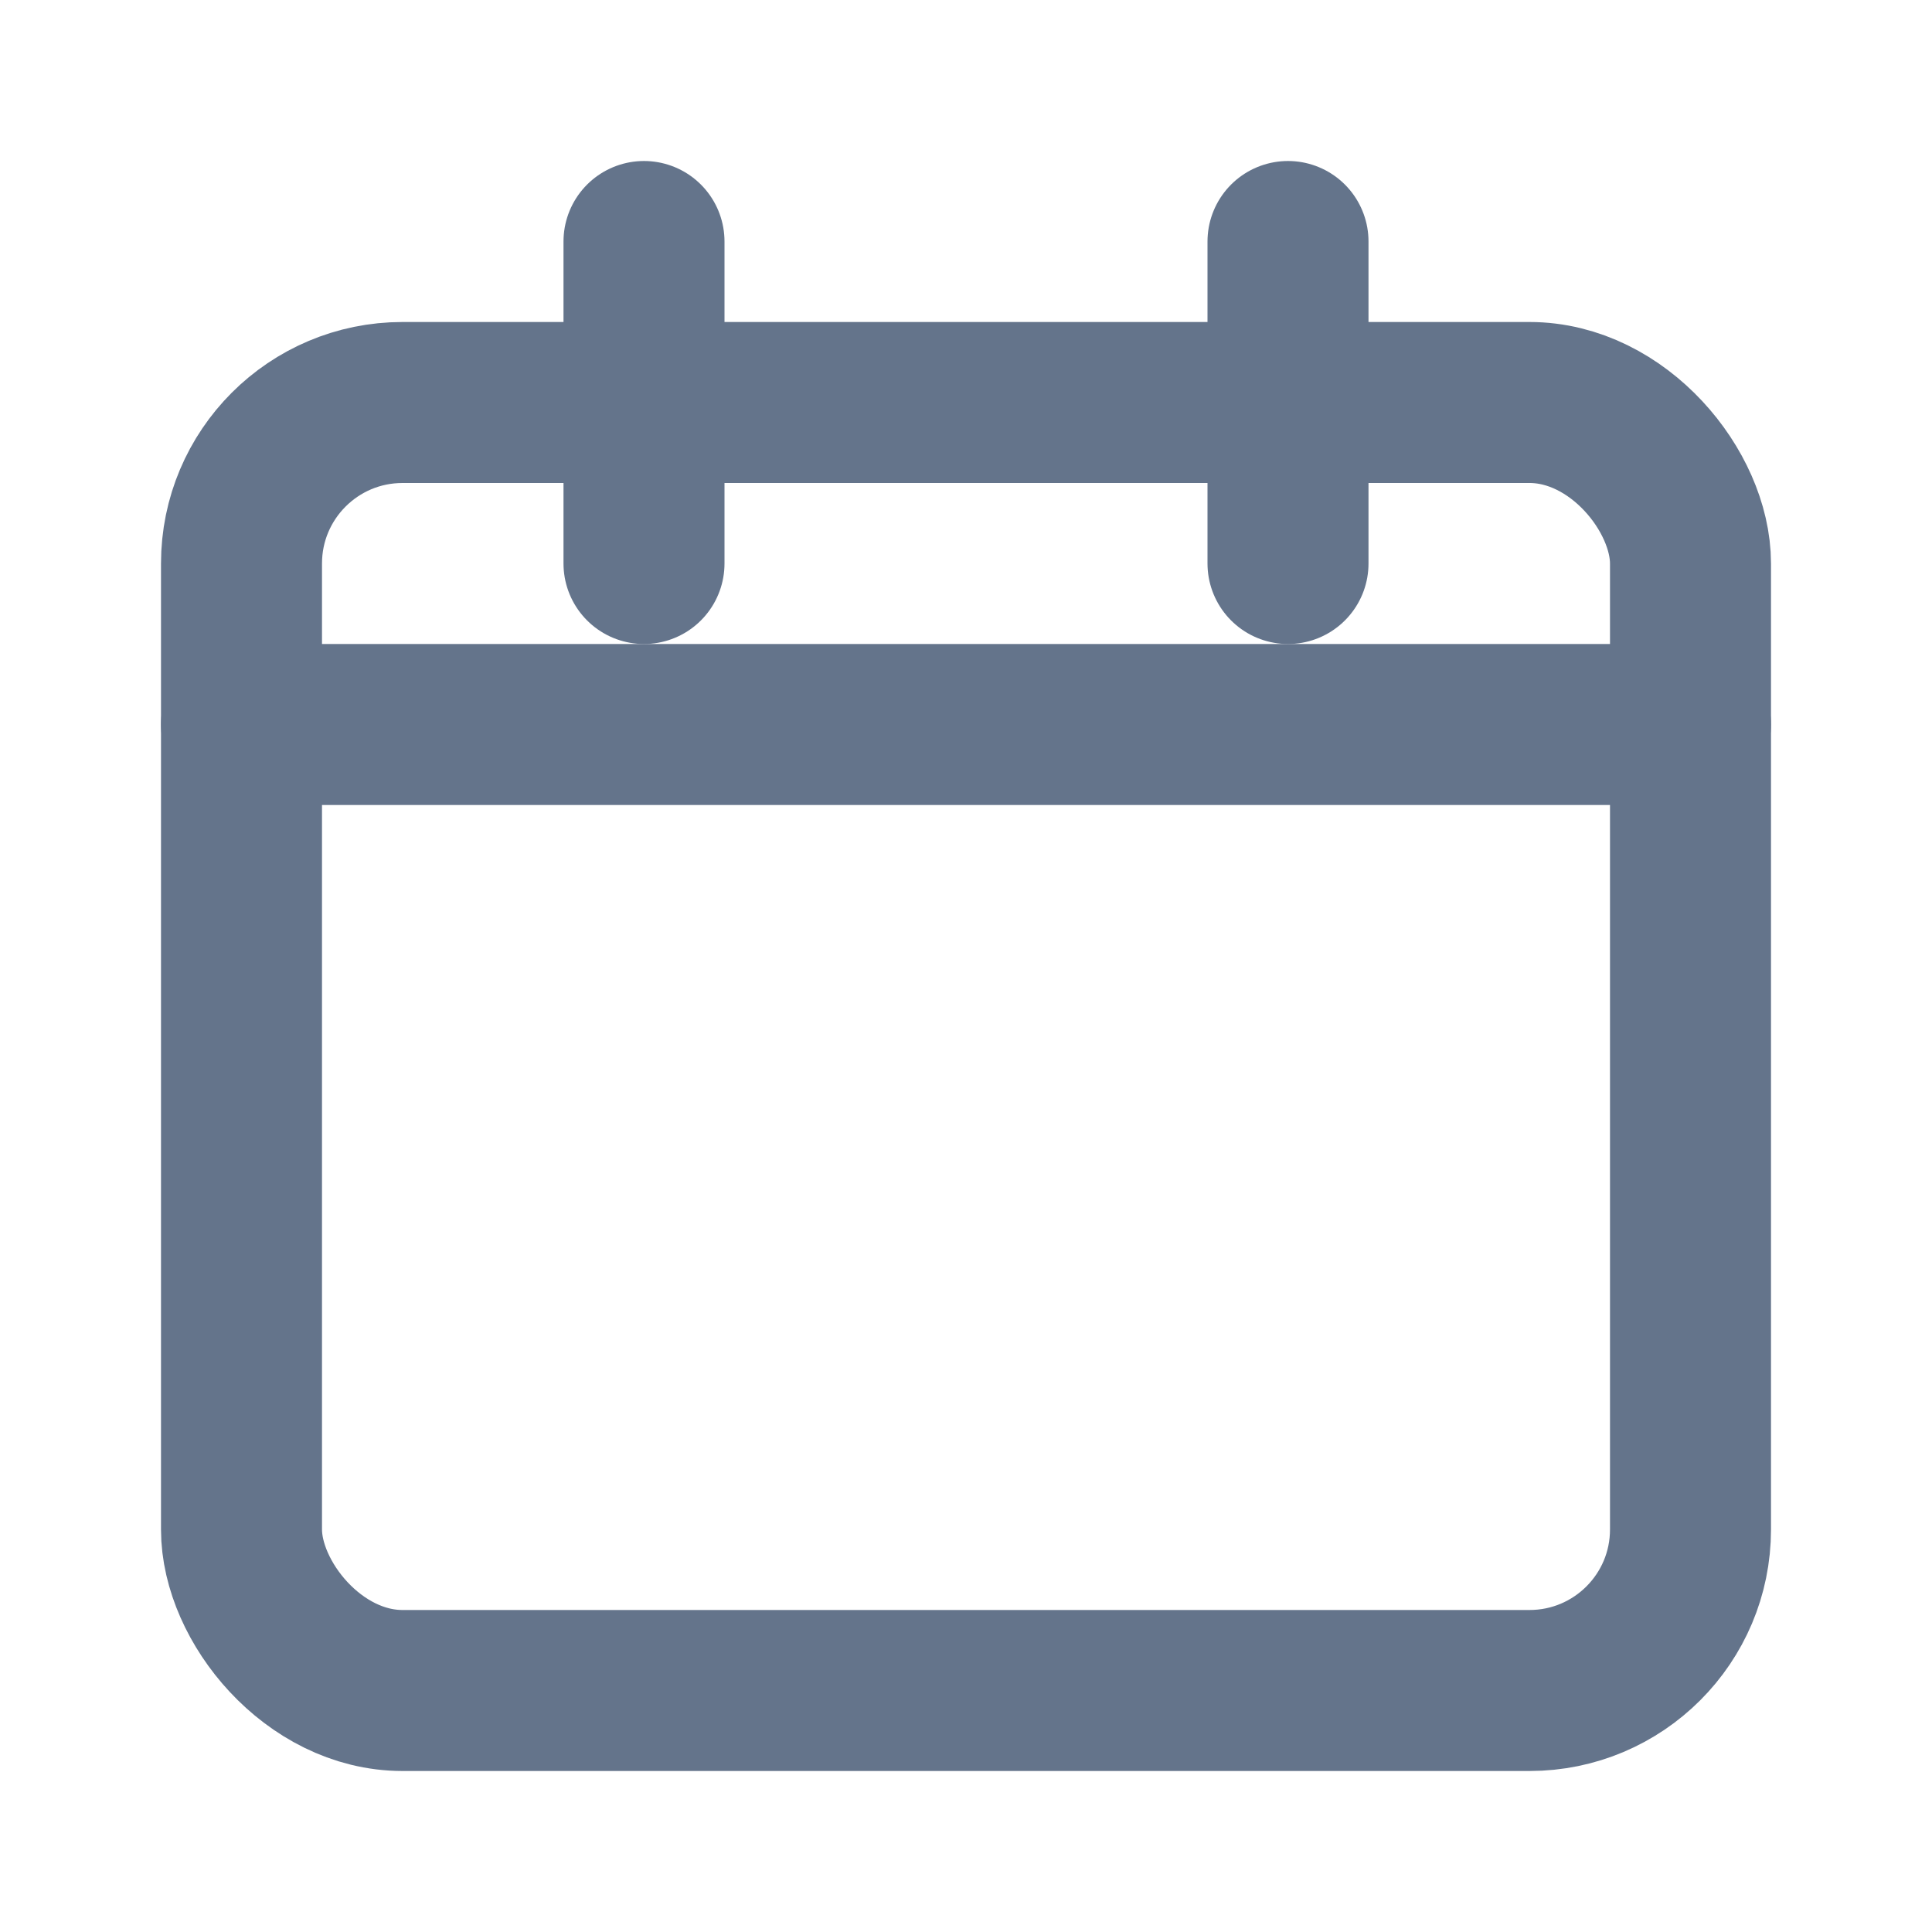 <svg xmlns="http://www.w3.org/2000/svg" viewBox="0 0 24 24" fill="none" stroke="#64748b" stroke-width="2" stroke-linecap="round" stroke-linejoin="round"><rect x="3" y="5" width="18" height="16" rx="2"/><path d="M8 3v4M16 3v4"/><path d="M3 9h18"/></svg>